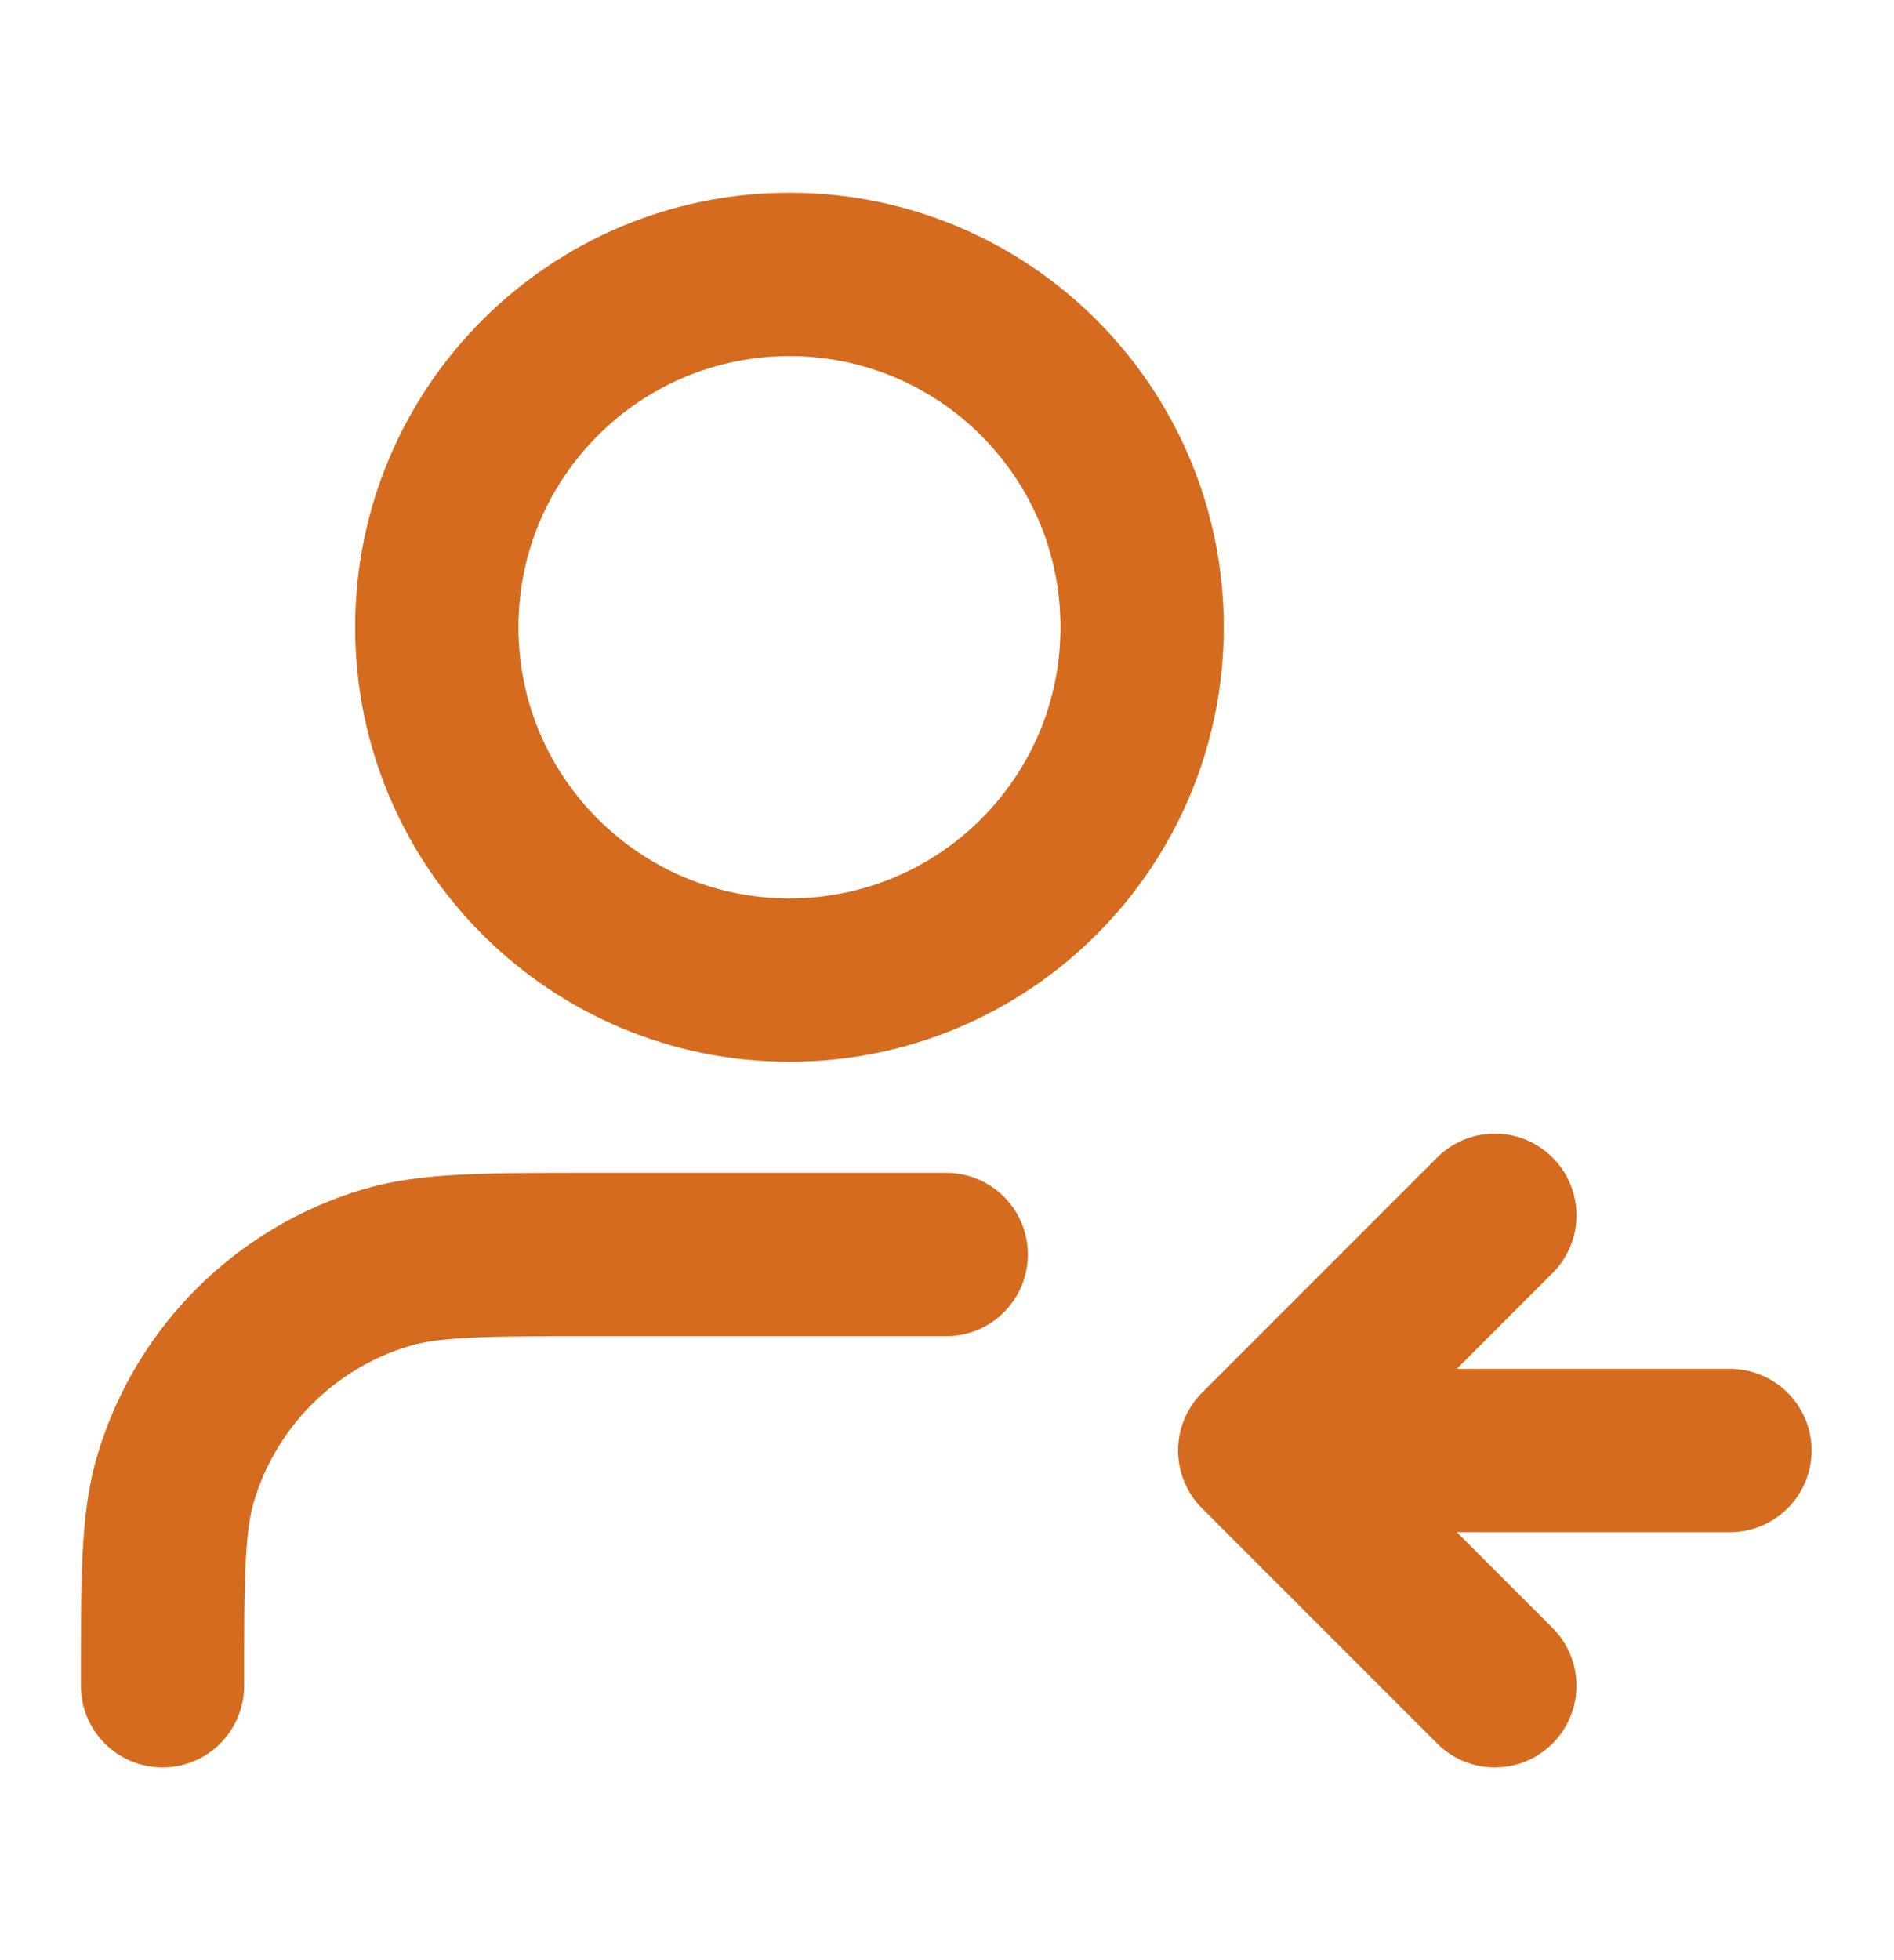 <svg width="29" height="30" viewBox="0 0 29 30" fill="none" xmlns="http://www.w3.org/2000/svg">
<g id="user-left-01">
<path id="Icon" d="M22.888 25.8L19.288 22.2M19.288 22.2L22.888 18.6M19.288 22.2H26.488M14.488 19.2H9.088C7.414 19.2 6.576 19.2 5.895 19.407C4.361 19.872 3.16 21.073 2.695 22.607C2.488 23.288 2.488 24.125 2.488 25.8M17.488 9.6C17.488 12.582 15.071 15 12.088 15C9.106 15 6.688 12.582 6.688 9.6C6.688 6.618 9.106 4.2 12.088 4.2C15.071 4.2 17.488 6.618 17.488 9.6Z" stroke="#D56B1E" stroke-width="2.5" stroke-linecap="round" stroke-linejoin="round"/>
</g>
</svg>
